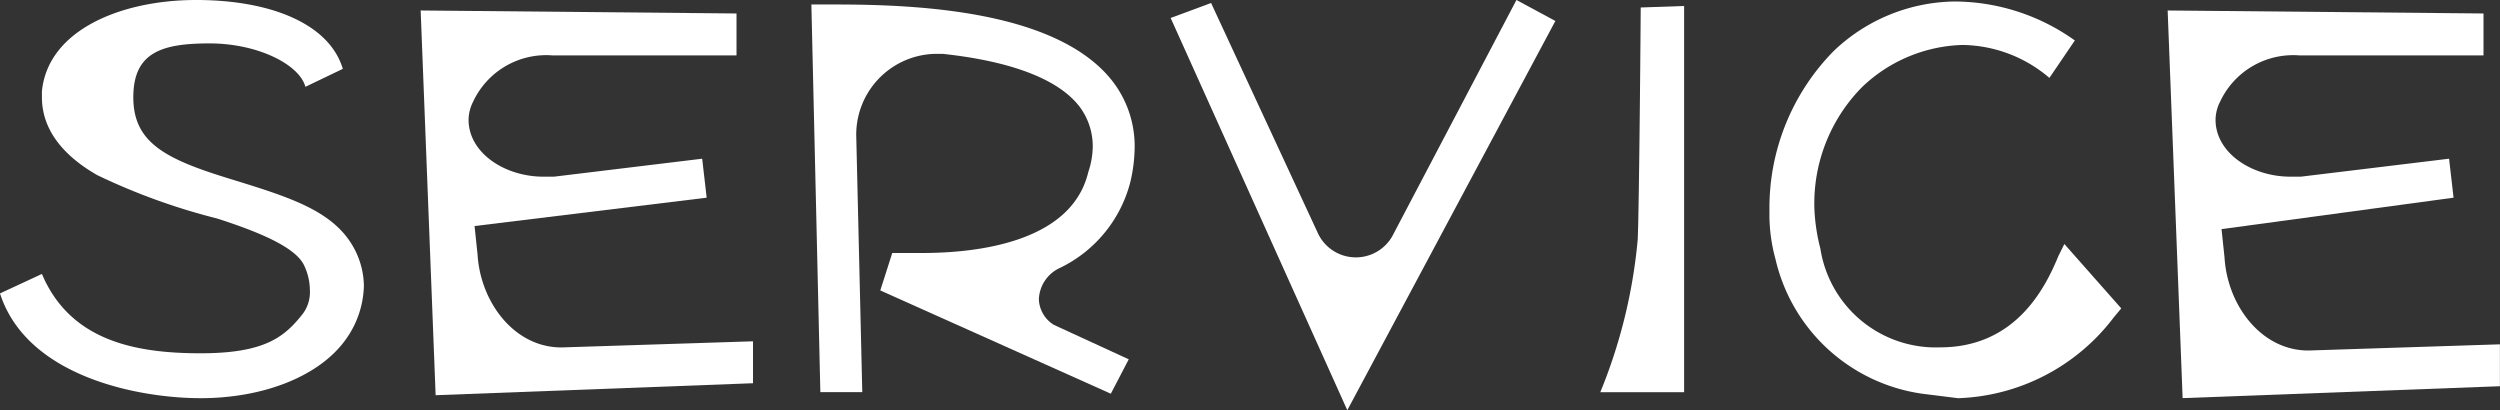 <svg xmlns="http://www.w3.org/2000/svg" width="121.892" height="19.999" viewBox="0 0 121.892 19.999">
  <rect x="0" y="0" width="121.892" height="19.999" fill="#333333" stroke="none"/>
  <g id="t-servise" transform="translate(-342 305)">
    <g id="" data-name="" transform="translate(342 -305)">
      <path id="" data-name="" d="M14.89,4.233c-.292-1.095-2.336-2.117-4.671-2.117S6.5,2.555,6.5,4.744s1.533,2.993,4.6,3.941,5.328,1.606,6.277,3.649a3.941,3.941,0,0,1,.365,1.606,4.671,4.671,0,0,1-.949,2.7c-1.314,1.752-4.014,2.774-7.007,2.774S1.314,18.393,0,14.306l2.044-.949c1.387,3.285,4.6,3.868,7.737,3.868s4.087-.8,4.963-1.9a1.752,1.752,0,0,0,.365-1.168,2.847,2.847,0,0,0-.292-1.241c-.438-.876-2.19-1.606-4.233-2.263A30.874,30.874,0,0,1,4.744,8.54c-1.533-.876-2.7-2.117-2.7-3.8V4.452C2.336,1.46,5.912,0,9.562,0s6.5,1.168,7.153,3.357Z" fill="#fff"/>
      <path id="" data-name="" d="M43.5,2.89H34.523a3.932,3.932,0,0,0-3.868,2.263,1.971,1.971,0,0,0-.219.876c0,1.606,1.752,2.774,3.649,2.774H34.6l7.226-.876.219,1.9L30.728,11.21l.146,1.387c.146,2.409,1.9,4.671,4.306,4.525l9.124-.292v2.044l-15.474.584L28.1.7,43.5.846Z" transform="translate(-7.59 -0.189)" fill="#fff"/>
      <path id="" data-name="" d="M54.2.3h1.168c4.014,0,10.8.292,13.5,3.722a5.182,5.182,0,0,1,1.095,3.212,7.664,7.664,0,0,1-.219,1.752,6.423,6.423,0,0,1-3.43,4.16,1.752,1.752,0,0,0-1.022,1.533,1.533,1.533,0,0,0,.73,1.241L69.674,17.6,68.8,19.277l-11.24-5.036.584-1.825H59.6c2.847,0,7.3-.584,8.1-3.941a4.014,4.014,0,0,0,.219-1.241,3.212,3.212,0,0,0-.657-1.971c-1.022-1.314-3.285-2.19-6.642-2.555h-.438A3.941,3.941,0,0,0,56.39,6.8L56.682,19.2H54.638Z" transform="translate(-14.64 -0.081)" fill="#fff"/>
      <path id="" data-name="" d="M96.958,1.022,86.813,20,78.2.876l1.971-.73,5.182,11.167a2.044,2.044,0,0,0,3.722.073L95.06,0Z" transform="translate(-21.123)" fill="#fff"/>
      <path id="" data-name="" d="M110.987.4V19.231H106.9a25.692,25.692,0,0,0,1.825-7.445c.073-1.606.146-11.021.146-11.313Z" transform="translate(-28.875 -0.108)" fill="#fff"/>
      <path id="" data-name="" d="M132.578,11.924l2.774,3.139-.365.438a9.942,9.942,0,0,1-7.591,3.941l-1.752-.219a8.581,8.581,0,0,1-7.153-6.569,8.175,8.175,0,0,1-.292-2.336,10.894,10.894,0,0,1,3.139-7.81A8.686,8.686,0,0,1,127.25.1,10.146,10.146,0,0,1,133.089,2l-1.241,1.825a6.642,6.642,0,0,0-4.233-1.606,7.372,7.372,0,0,0-4.89,2.044,8.071,8.071,0,0,0-2.336,5.912,9.2,9.2,0,0,0,.292,1.971,5.693,5.693,0,0,0,5.839,4.817c3.649,0,5.109-2.847,5.766-4.452Z" transform="translate(-31.926 -0.027)" fill="#fff"/>
      <path id="" data-name="" d="M160.2,2.89h-8.978a3.932,3.932,0,0,0-3.868,2.263,1.971,1.971,0,0,0-.219.876c0,1.606,1.752,2.774,3.649,2.774h.511l7.226-.876.219,1.9-11.313,1.533.146,1.387c.146,2.409,1.9,4.671,4.306,4.525L161,16.977V19.02L145.53,19.6,144.8.7l15.4.146Z" transform="translate(-39.112 -0.189)" fill="#fff"/>
    </g>
  </g>
</svg>

